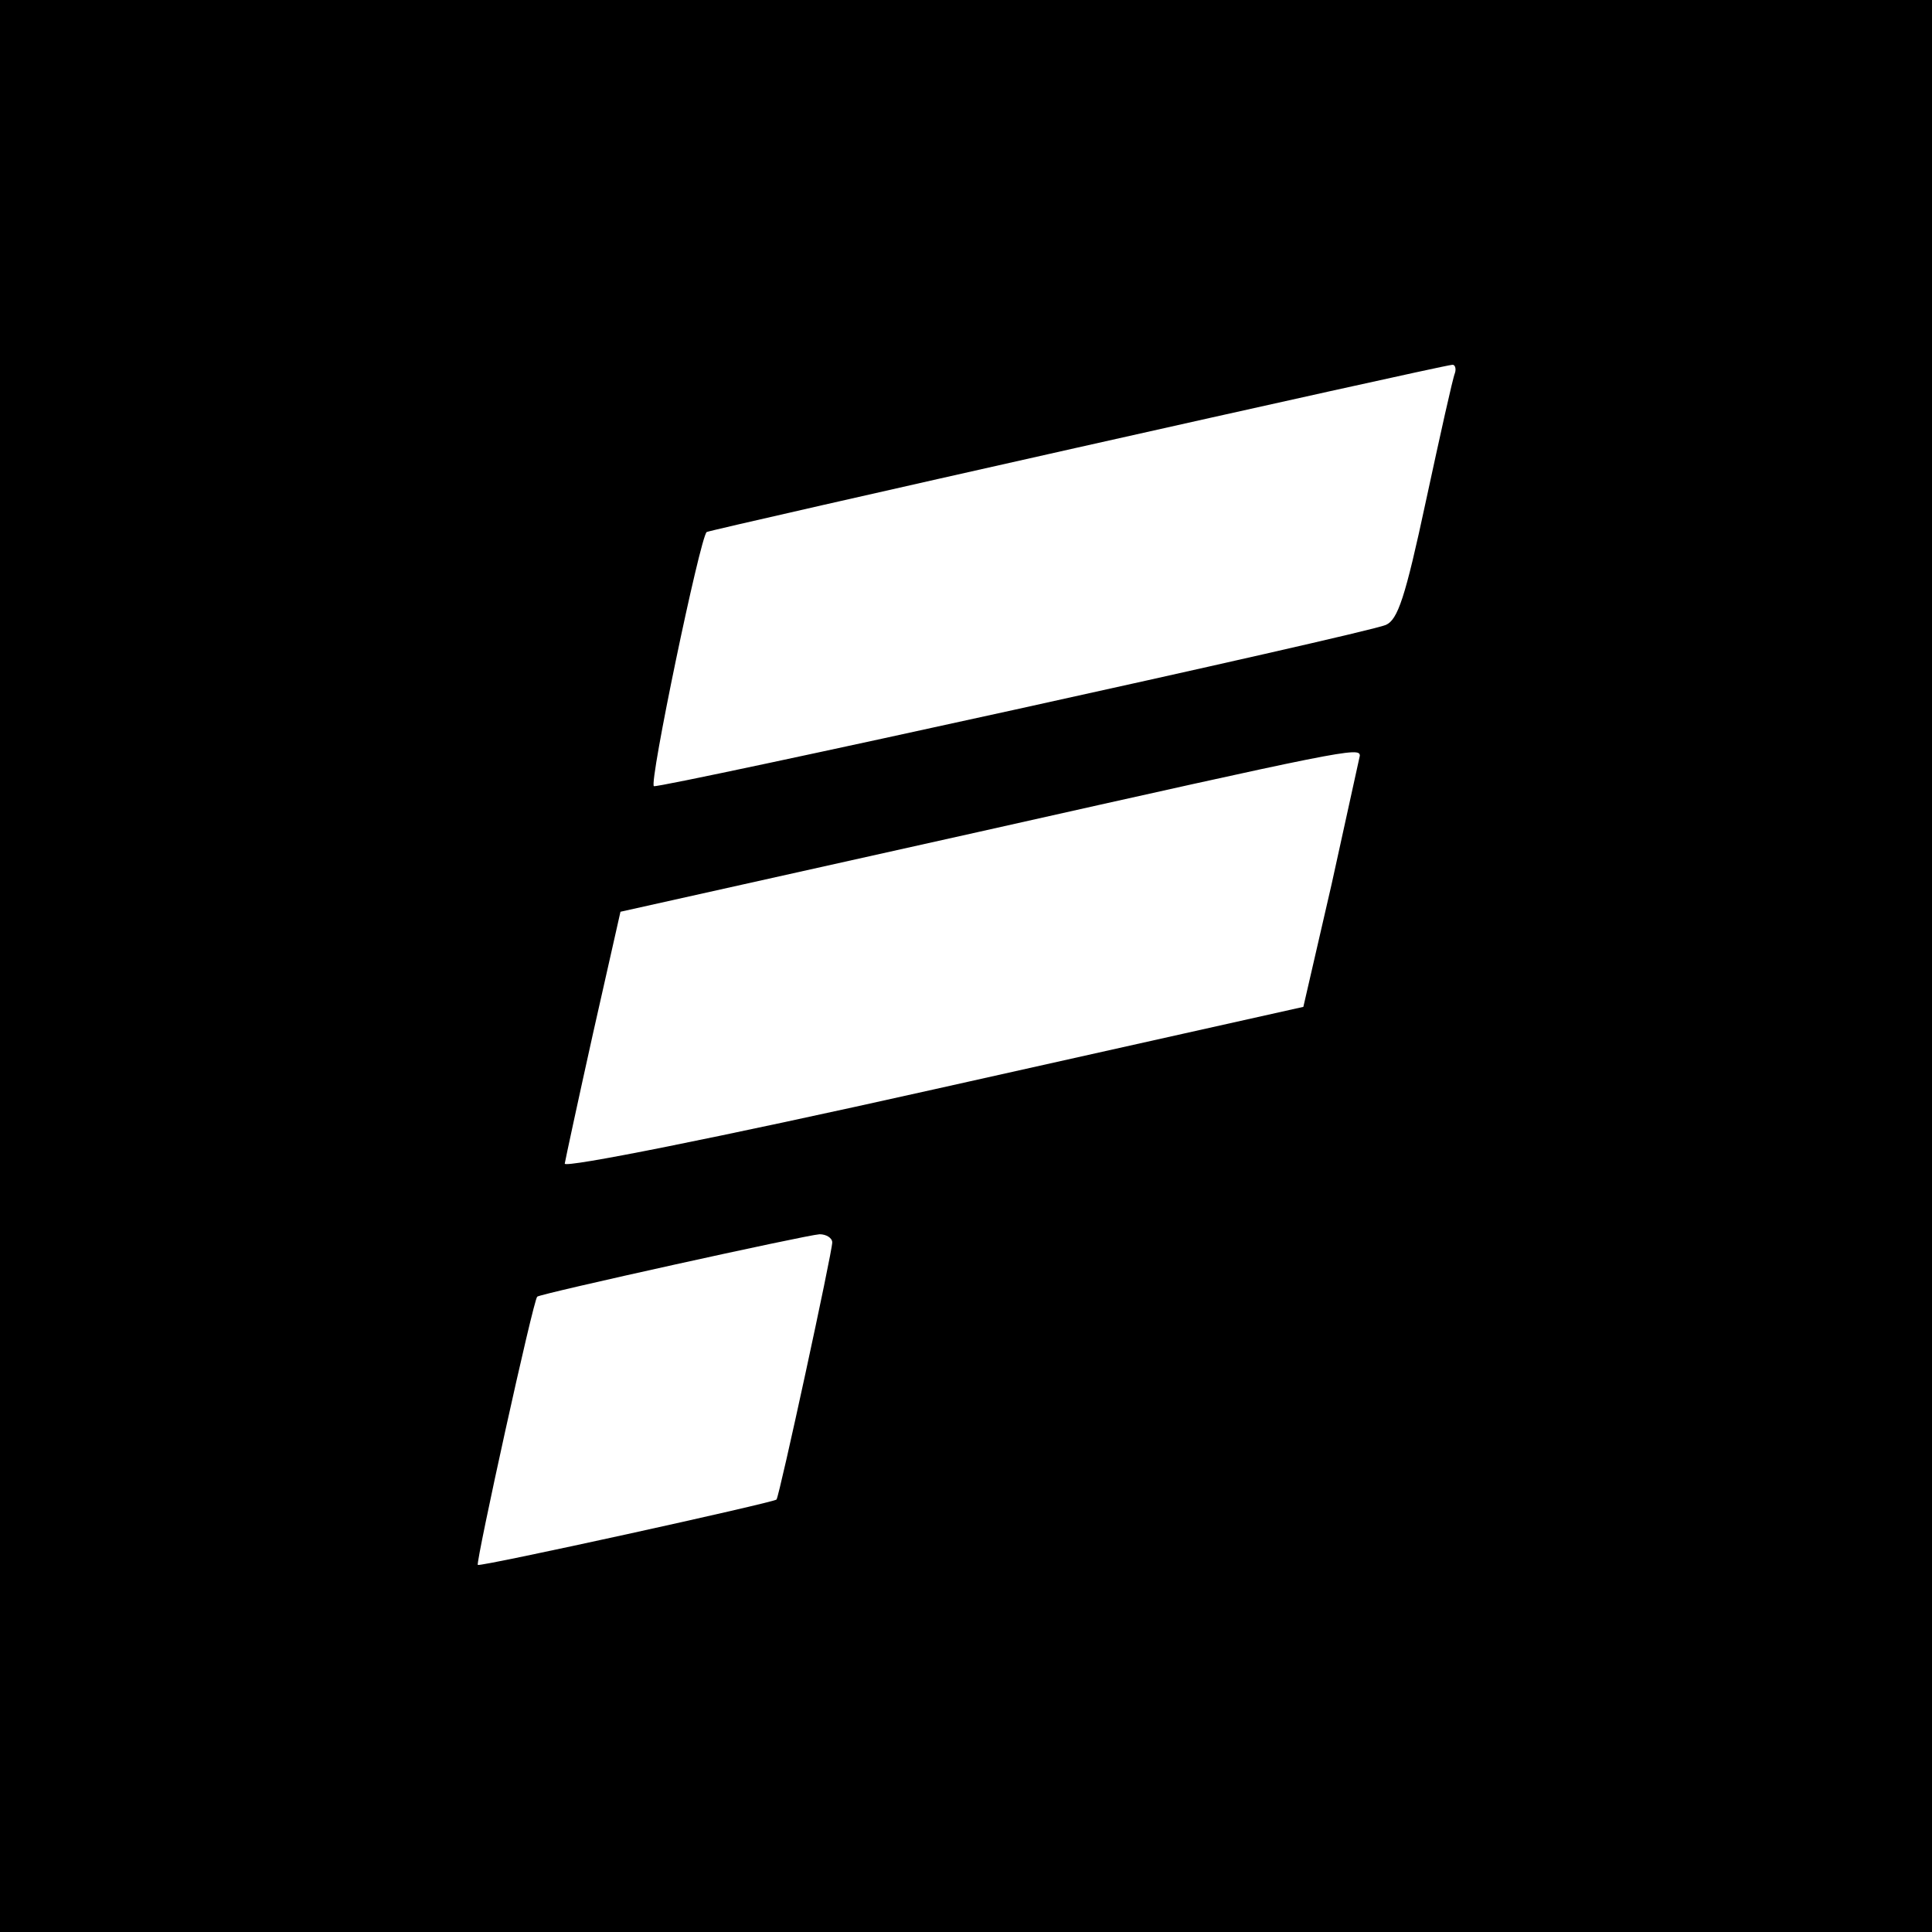 <?xml version="1.0" standalone="no"?>
<!DOCTYPE svg PUBLIC "-//W3C//DTD SVG 20010904//EN"
 "http://www.w3.org/TR/2001/REC-SVG-20010904/DTD/svg10.dtd">
<svg version="1.0" xmlns="http://www.w3.org/2000/svg"
 width="260pt" height="260pt" viewBox="0 0 260 260"
 preserveAspectRatio="xMidYMid meet">
<g transform="translate(0,260) scale(0.1,-0.1)"
fill="#000000" stroke="none">
<path d="M0 1300 l0 -1300 1300 0 1300 0 0 1300 0 1300 -1300 0 -1300 0 0
-1300z m1958 798 c-3 -7 -20 -84 -39 -172 -28 -131 -38 -160 -54 -167 -28 -12
-976 -220 -985 -217 -7 3 62 334 71 342 4 3 983 223 1003 225 4 1 6 -5 4 -11z
m-128 -515 c-1 -5 -18 -82 -38 -173 l-38 -165 -497 -111 c-295 -66 -497 -106
-497 -100 1 6 18 85 38 175 l37 164 480 107 c495 111 515 115 515 103z m-710
-655 c0 -13 -71 -341 -75 -346 -3 -4 -399 -91 -402 -88 -3 3 75 358 80 361 4
4 362 83 380 84 9 0 17 -5 17 -11z"/>
</g>
</svg>
